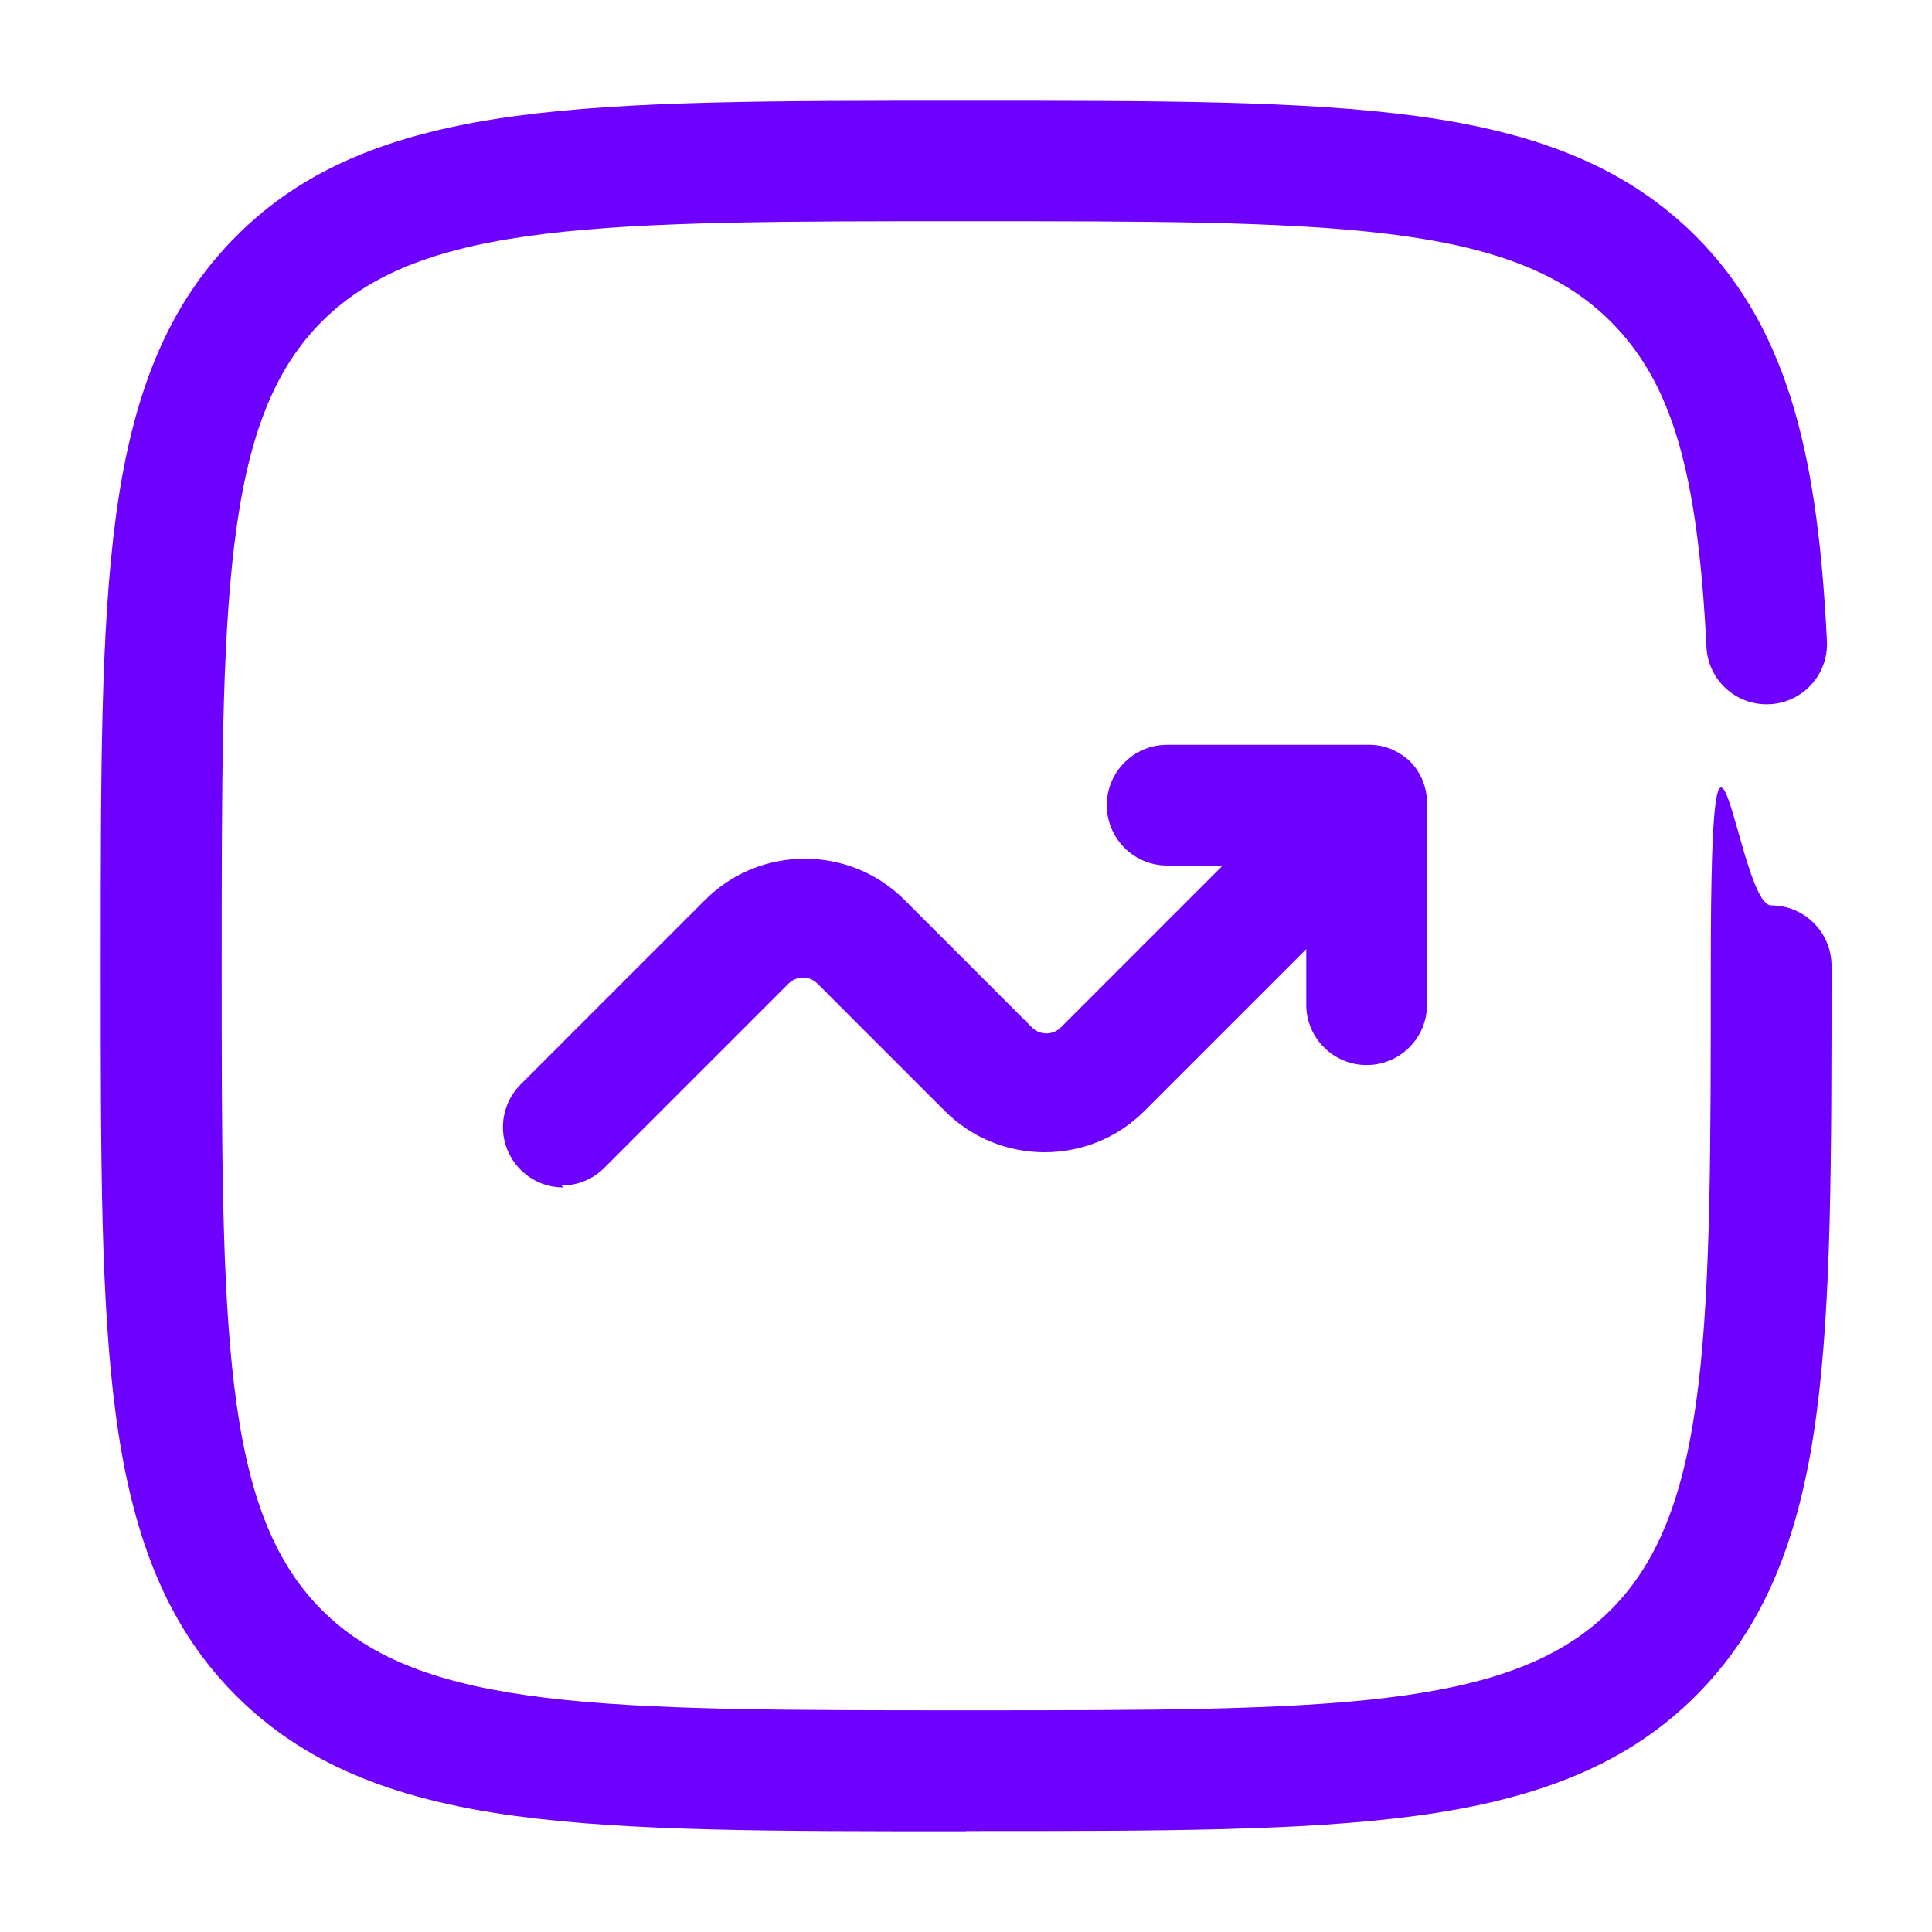 <?xml version="1.0" encoding="UTF-8"?>
<svg id="Layer_1" xmlns="http://www.w3.org/2000/svg" version="1.1" viewBox="0 0 800 800">
  <!-- Generator: Adobe Illustrator 29.6.1, SVG Export Plug-In . SVG Version: 2.1.1 Build 9)  -->
  <defs>
    <style>
      .st0 {
        fill: #6e00ff;
      }
    </style>
  </defs>
  <path class="st0" d="M233.3,491.7c-6.4,0-12.8-2.4-17.7-7.3-9.8-9.8-9.8-25.6,0-35.4l76.4-76.4c22.7-22.7,59.8-22.7,82.5,0l52.9,52.9c3.2,3.2,8.5,3.2,11.8,0l67.1-67.1h-23c-13.8,0-25-11.2-25-25s11.2-25,25-25h83.3c.3,0,.6,0,.9,0,0,0,0,0,.1,0,3,.1,5.8.7,8.5,1.8,0,0,0,0,0,0s0,0,0,0c2.8,1.2,5.5,2.9,7.8,5.1,0,0,0,0,0,0,0,0,0,0,0,0,0,0,0,0,0,0,0,0,0,0,0,0,0,0,0,0,0,0,0,0,0,0,0,0,0,0,0,0,.1.1,0,0,0,0,0,0,0,0,0,0,.1.1s0,0,0,0c0,0,0,0,0,0,0,0,0,0,0,0,0,0,0,0,0,0,0,0,0,0,0,0,0,0,0,0,0,0,2.1,2.2,3.8,4.8,4.9,7.5,0,0,0,0,0,0,0,0,0,0,0,0,1.2,2.9,1.9,6.1,1.9,9.4h0c0,0,0,.1,0,.1h0v.2h0s0,0,0,0v83.3c0,13.8-11.2,25-25,25s-25-11.2-25-25v-23l-67.1,67.1c-22.7,22.7-59.8,22.7-82.5,0l-52.9-52.9c-3.2-3.2-8.5-3.2-11.8,0l-76.4,76.4c-4.9,4.9-11.3,7.3-17.7,7.3Z"/>
  <path class="st0" d="M400,758.3c-80.8,0-139.2,0-186.2-6.3-52.9-7.1-88.6-22.5-116-49.8-27.3-27.3-42.7-63.1-49.8-116-6.3-47-6.3-105.4-6.3-186.2s0-139.2,6.3-186.2c7.1-52.9,22.5-88.6,49.8-116s63.1-42.7,116-49.8c47-6.3,105.4-6.3,186.2-6.3s139.2,0,186.2,6.3c52.9,7.1,88.6,22.5,116,49.8,40.1,40.1,50.7,96,54.3,167.6.7,13.8-9.9,25.5-23.7,26.2-13.8.7-25.5-9.9-26.2-23.7-3.6-72.9-14.4-109.5-39.7-134.8-41.5-41.5-116.8-41.5-266.8-41.5s-225.3,0-266.8,41.5-41.5,116.8-41.5,266.8,0,225.3,41.5,266.8c41.5,41.5,116.8,41.5,266.8,41.5s225.3,0,266.8-41.5c41.5-41.5,41.5-116.8,41.5-266.8s11.2-25,25-25,25,11.2,25,25c0,80.8,0,139.2-6.3,186.2-7.1,52.9-22.5,88.6-49.8,116-27.3,27.3-63.1,42.7-116,49.8-47,6.3-105.4,6.3-186.2,6.3Z"/>
</svg>